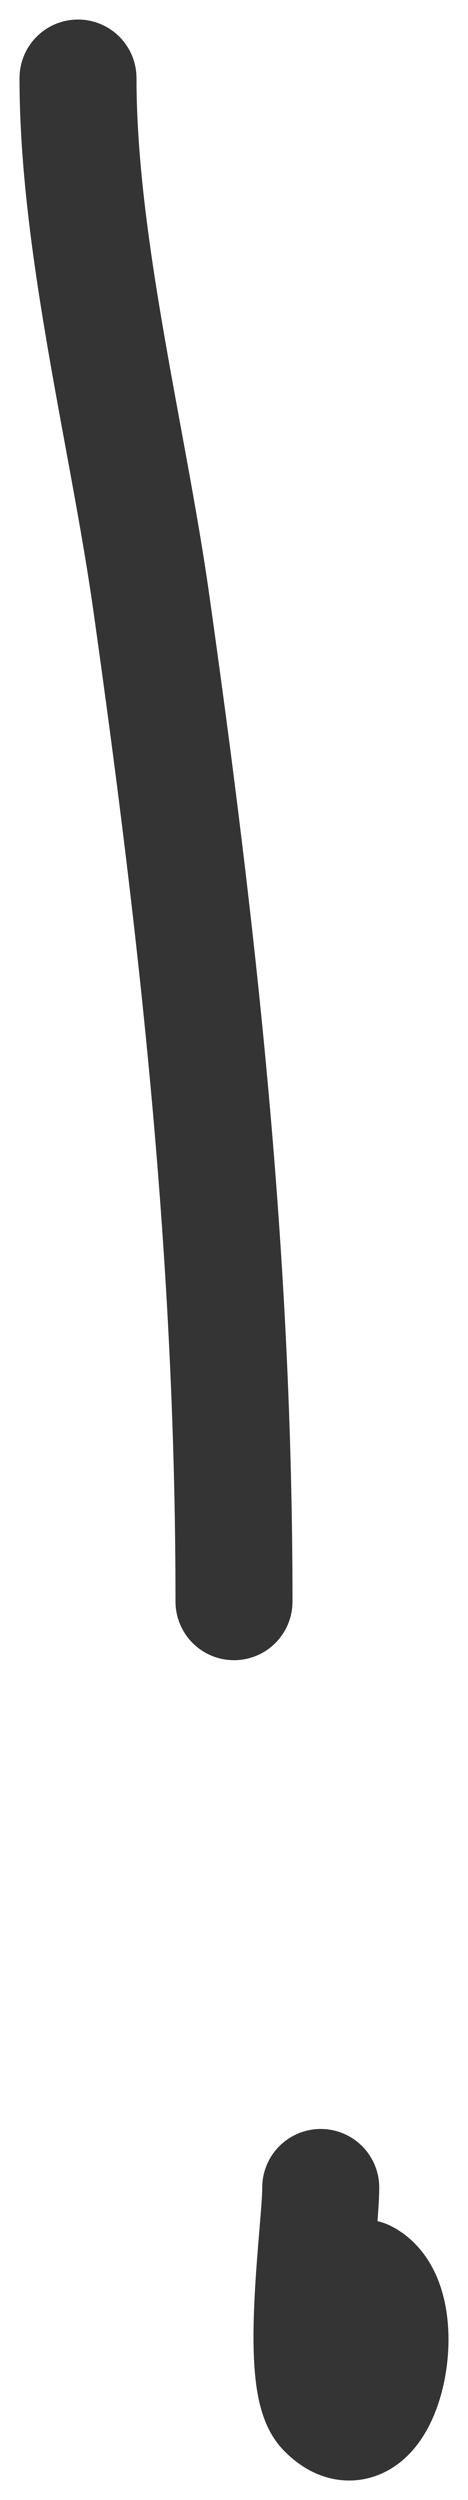<svg xmlns="http://www.w3.org/2000/svg" width="12" height="64" fill="none"><path stroke="#343434" stroke-linecap="round" stroke-width="3" d="M6 41c0-8.795-.896-16.91-2.123-25.59C3.28 11.199 2 6.276 2 2M8.224 56c0 1.047-.58 4.957.125 5.683 1.44 1.483 2.325-2.677 1.003-3.358"/></svg>